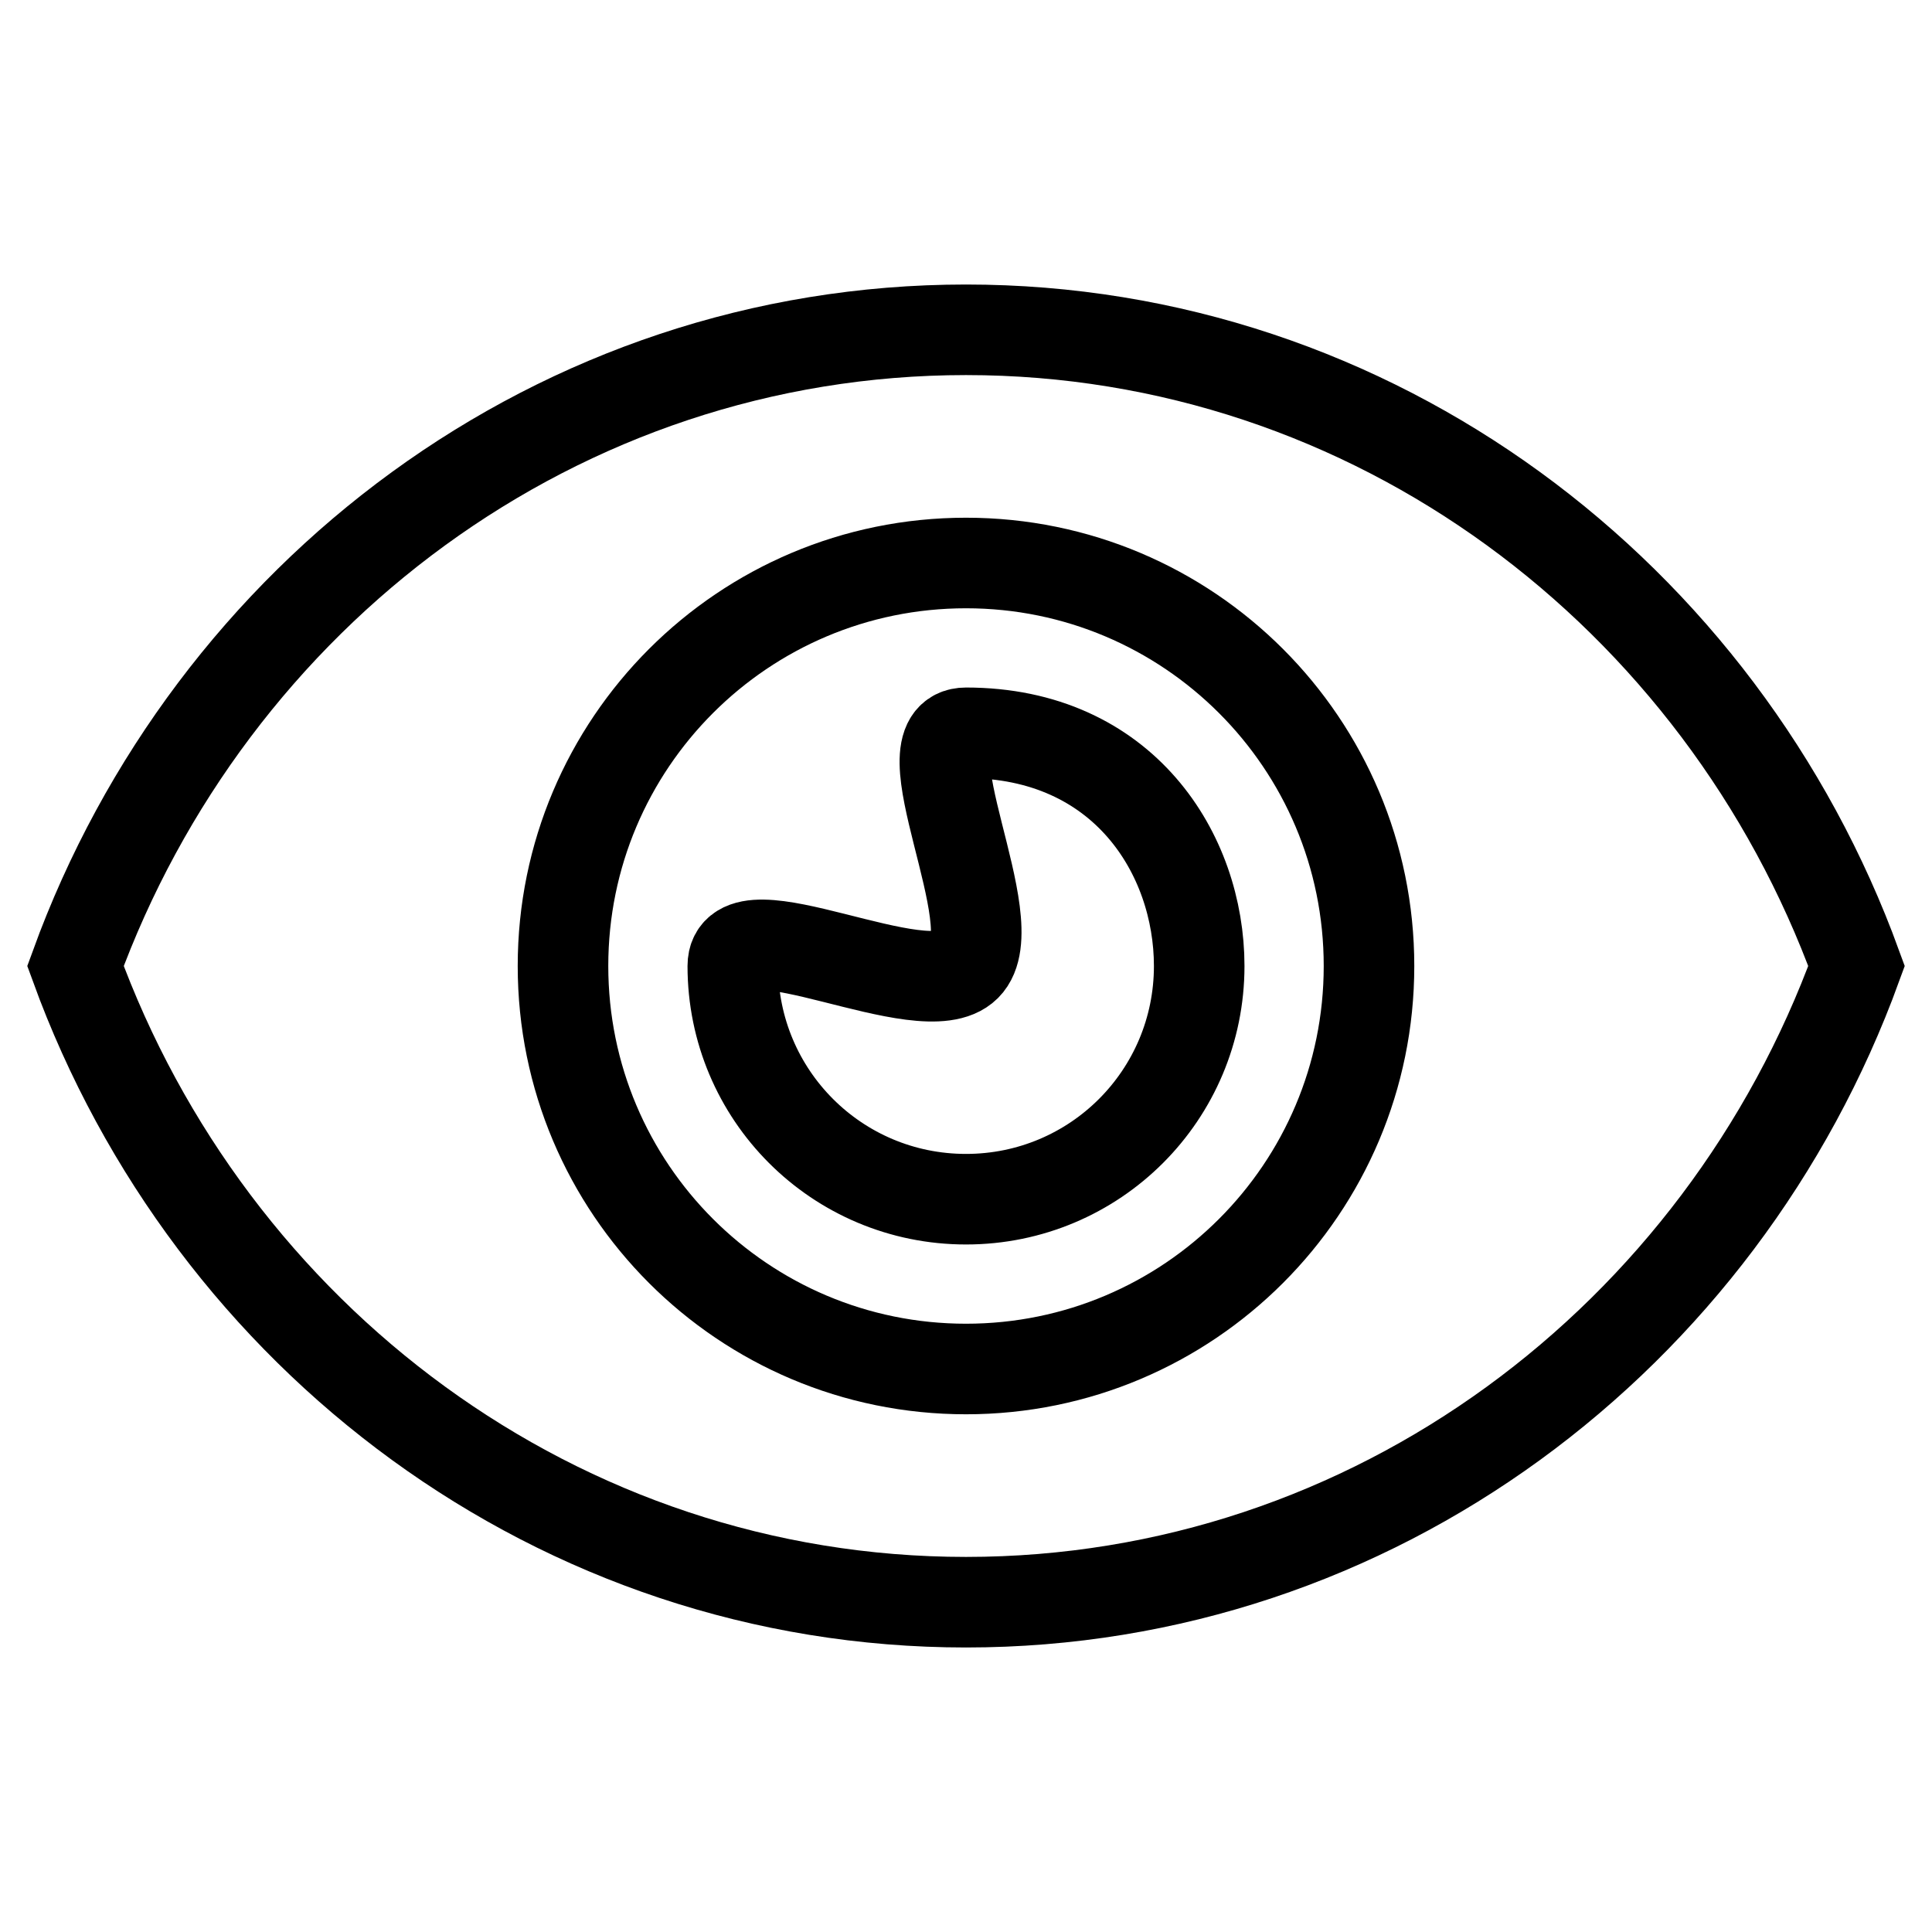 <?xml version="1.0" encoding="utf-8"?>
<!-- Svg Vector Icons : http://www.onlinewebfonts.com/icon -->
<!DOCTYPE svg PUBLIC "-//W3C//DTD SVG 1.1//EN" "http://www.w3.org/Graphics/SVG/1.1/DTD/svg11.dtd">
<svg version="1.1" xmlns="http://www.w3.org/2000/svg" xmlns:xlink="http://www.w3.org/1999/xlink" x="0px" y="0px" viewBox="0 0 256 256" enable-background="new 0 0 256 256" xml:space="preserve">
<g> <path stroke-width="12" fill-opacity="0" stroke="#000000"  d="M128,97.1c-8.5,0,5.6,25.3,0,30.9c-5.6,5.6-30.9-8.5-30.9,0c0,17.1,13.8,30.9,30.9,30.9 c17.1,0,30.9-13.8,30.9-30.9C158.9,113.2,148.9,97.1,128,97.1z M128,43.7C74,43.7,27.9,78.8,10,128c17.9,49.2,64,84.3,118,84.3 s100.1-35.1,118-84.3C228.1,78.8,182,43.7,128,43.7z M128,181.4c-29.5,0-53.4-23.9-53.4-53.4c0-29.5,23.9-53.4,53.4-53.4 s53.4,23.9,53.4,53.4C181.4,157.5,157.5,181.4,128,181.4z"/></g>
</svg>